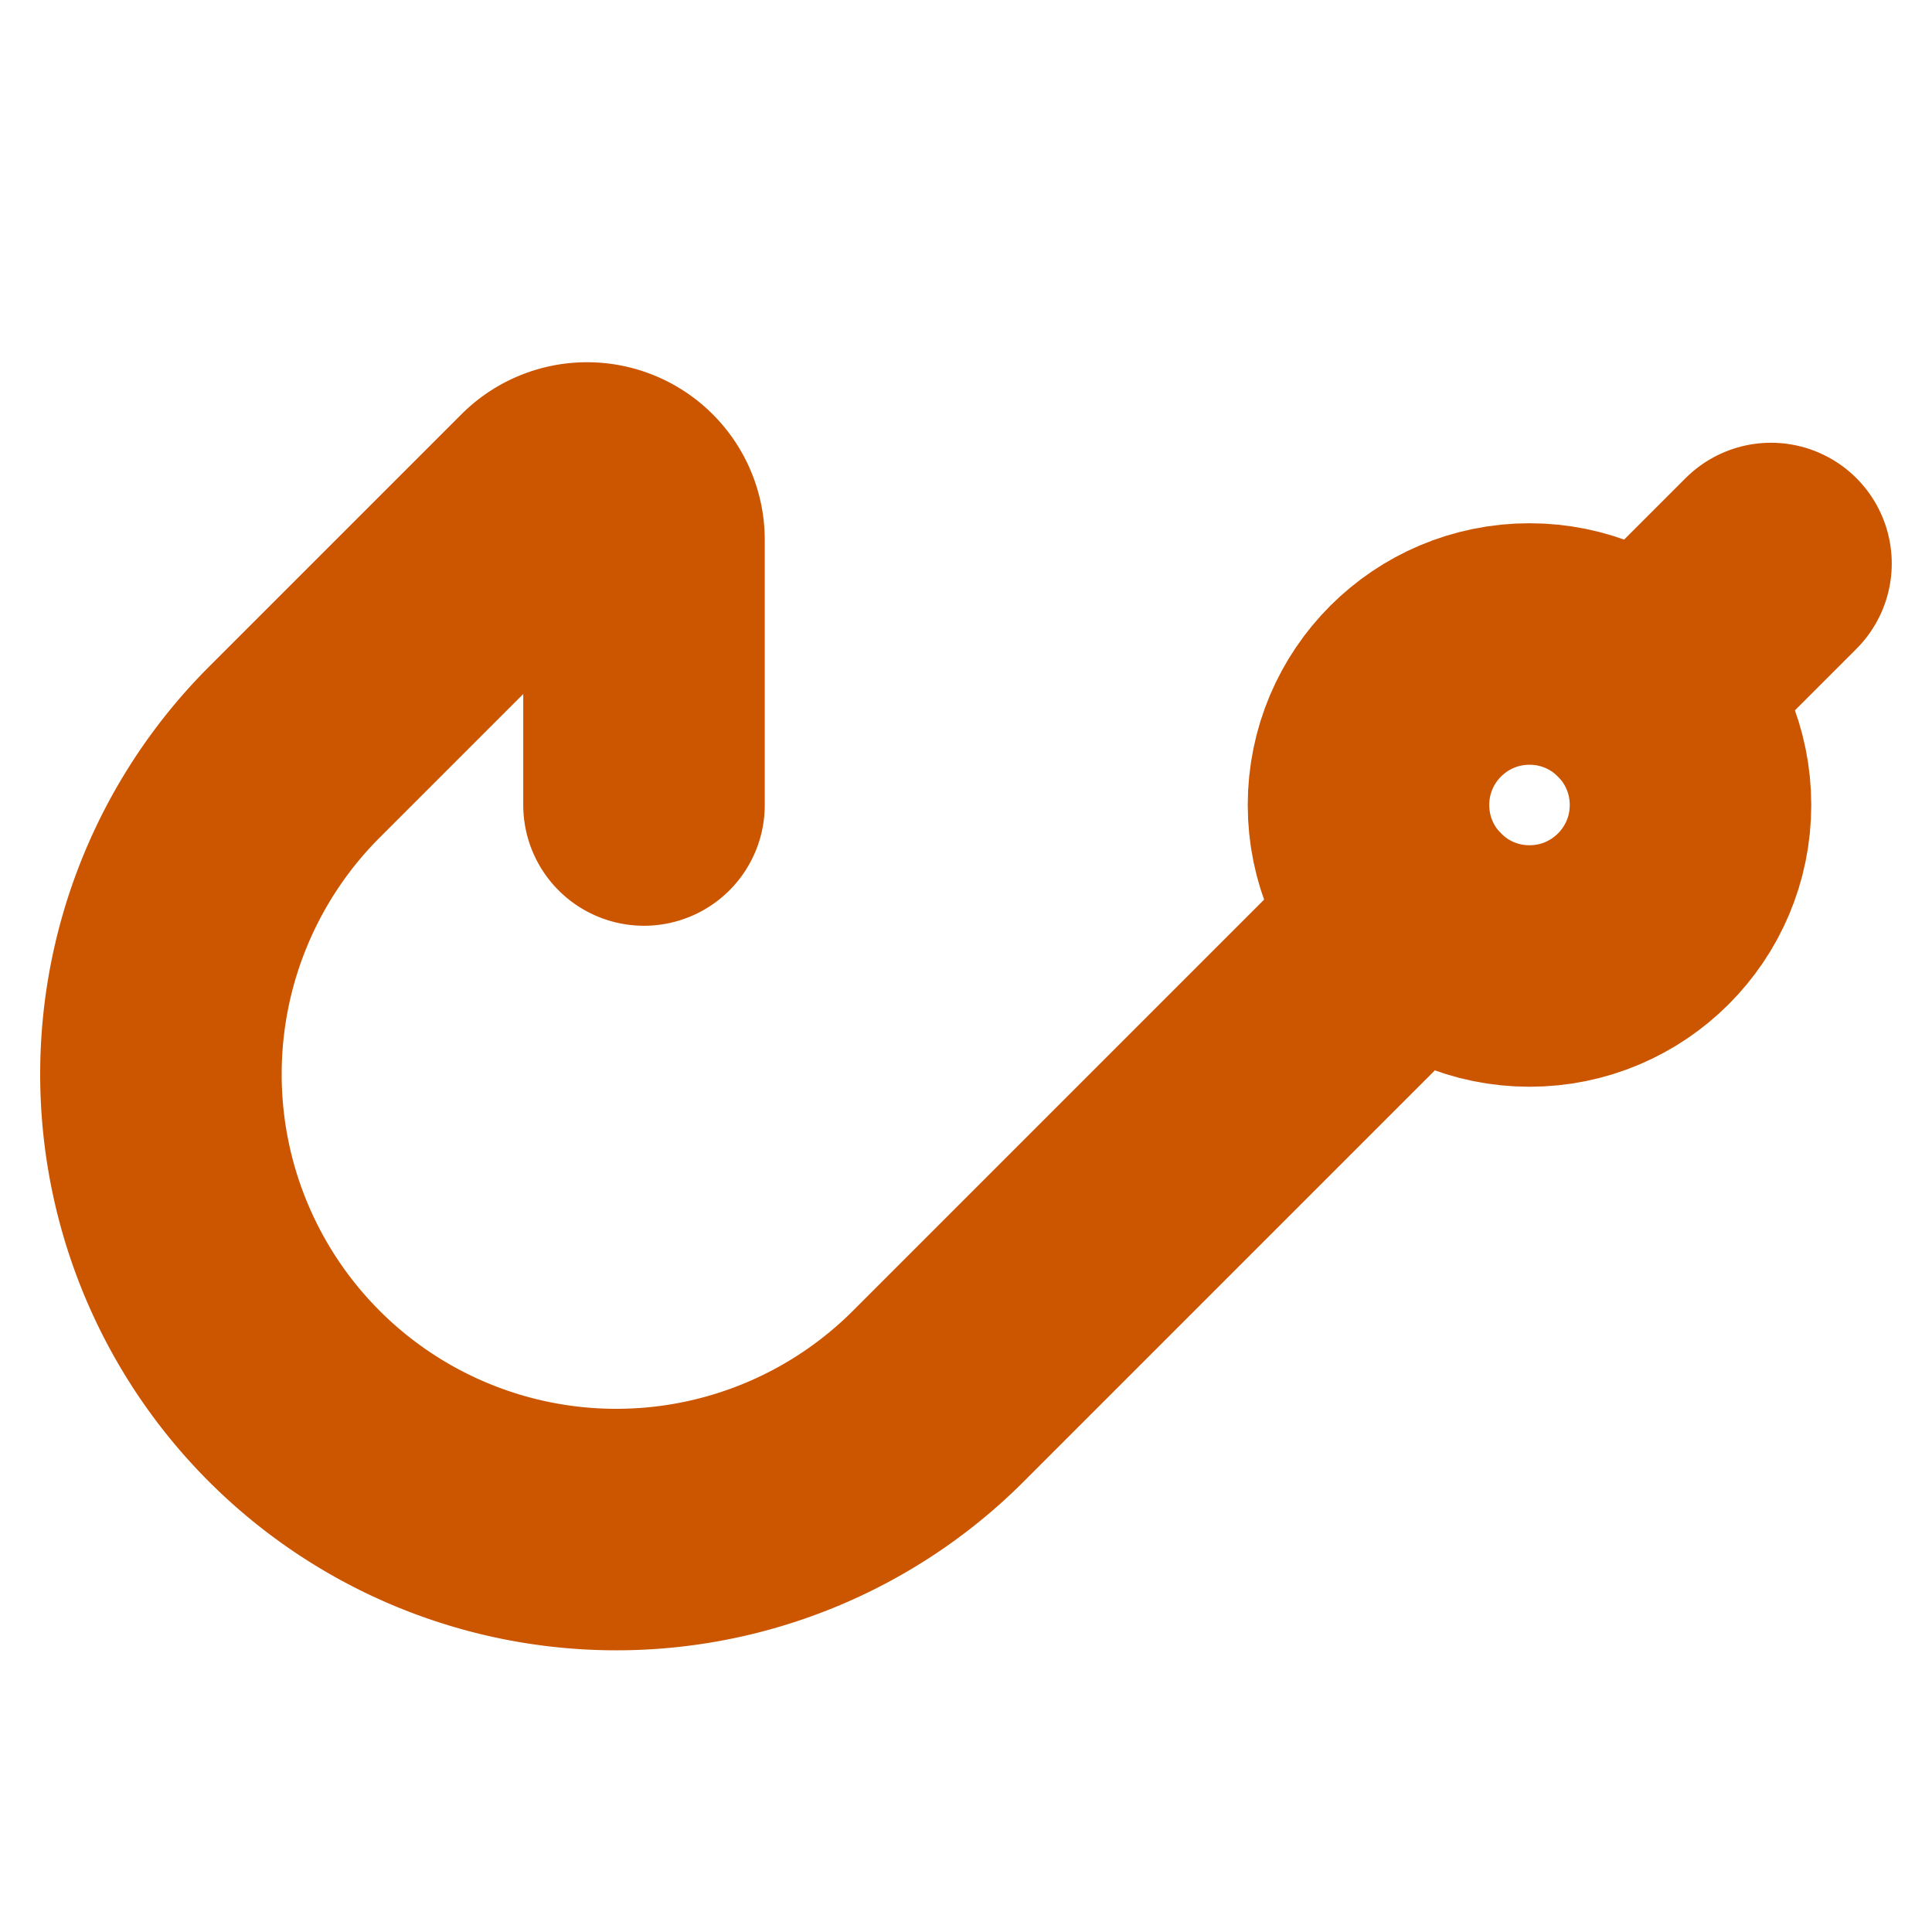 <svg xmlns="http://www.w3.org/2000/svg" width="32" height="32" viewBox="0 0 24 24" fill="none" stroke="#cc5500" stroke-width="3" stroke-linecap="round" stroke-linejoin="round">
  <path d="m17.586 11.414-5.93 5.93a1 1 0 0 1-8-8l3.137-3.137a.707.707 0 0 1 1.207.5V10"/>
  <path d="M20.414 8.586 22 7"/>
  <circle cx="19" cy="10" r="2"/>
</svg>
